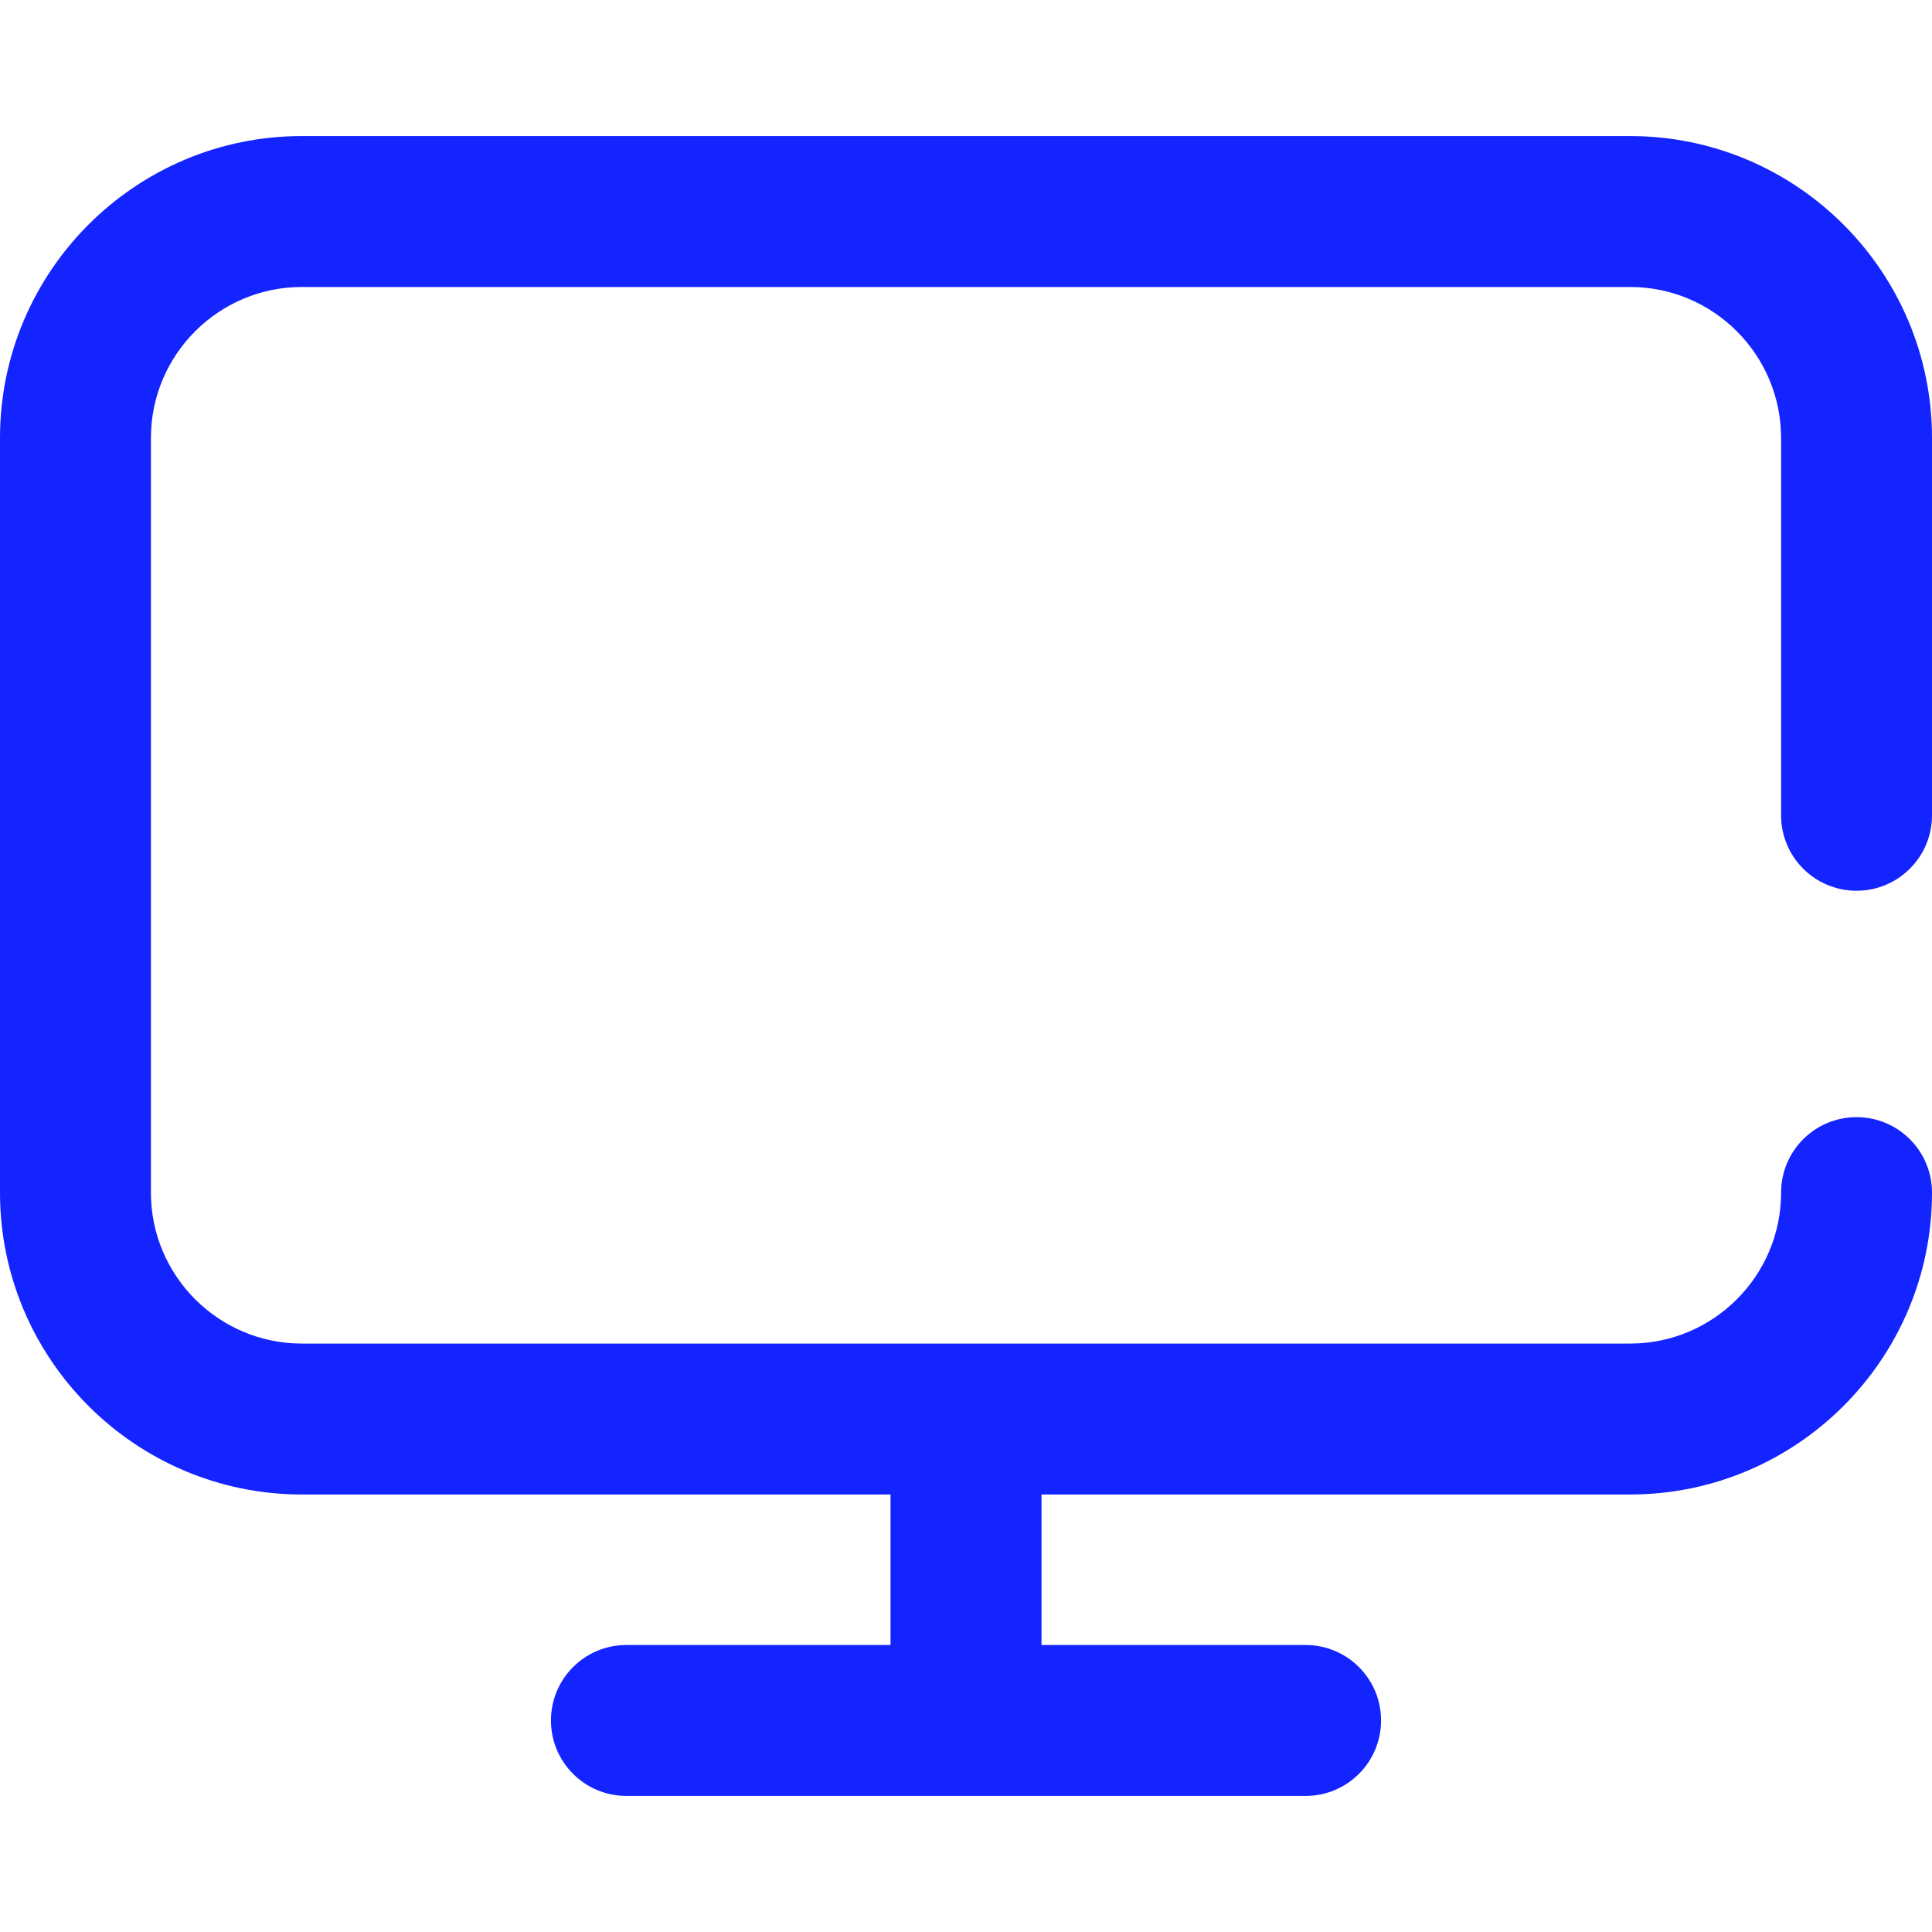 <svg width="42" height="42" viewBox="0 0 42 42" fill="none" xmlns="http://www.w3.org/2000/svg">
<path d="M40.359 19.364C41.266 19.364 42 18.63 42 17.724V9.521C42 5.902 39.056 2.958 35.438 2.958H6.562C2.944 2.958 0 5.902 0 9.521V25.927C0 29.545 2.944 32.489 6.562 32.489H19.359V35.761H13.617C12.711 35.761 11.977 36.495 11.977 37.401C11.977 38.307 12.711 39.042 13.617 39.042H28.383C29.289 39.042 30.023 38.307 30.023 37.401C30.023 36.495 29.289 35.761 28.383 35.761H22.641V32.489H35.438C39.056 32.489 42 29.545 42 25.927C42 25.021 41.266 24.286 40.359 24.286C39.453 24.286 38.719 25.021 38.719 25.927C38.719 27.736 37.247 29.208 35.438 29.208H6.562C4.753 29.208 3.281 27.736 3.281 25.927V9.521C3.281 7.711 4.753 6.239 6.562 6.239H35.438C37.247 6.239 38.719 7.711 38.719 9.521V17.724C38.719 18.63 39.453 19.364 40.359 19.364Z" fill="#1424FF"/>
</svg>
